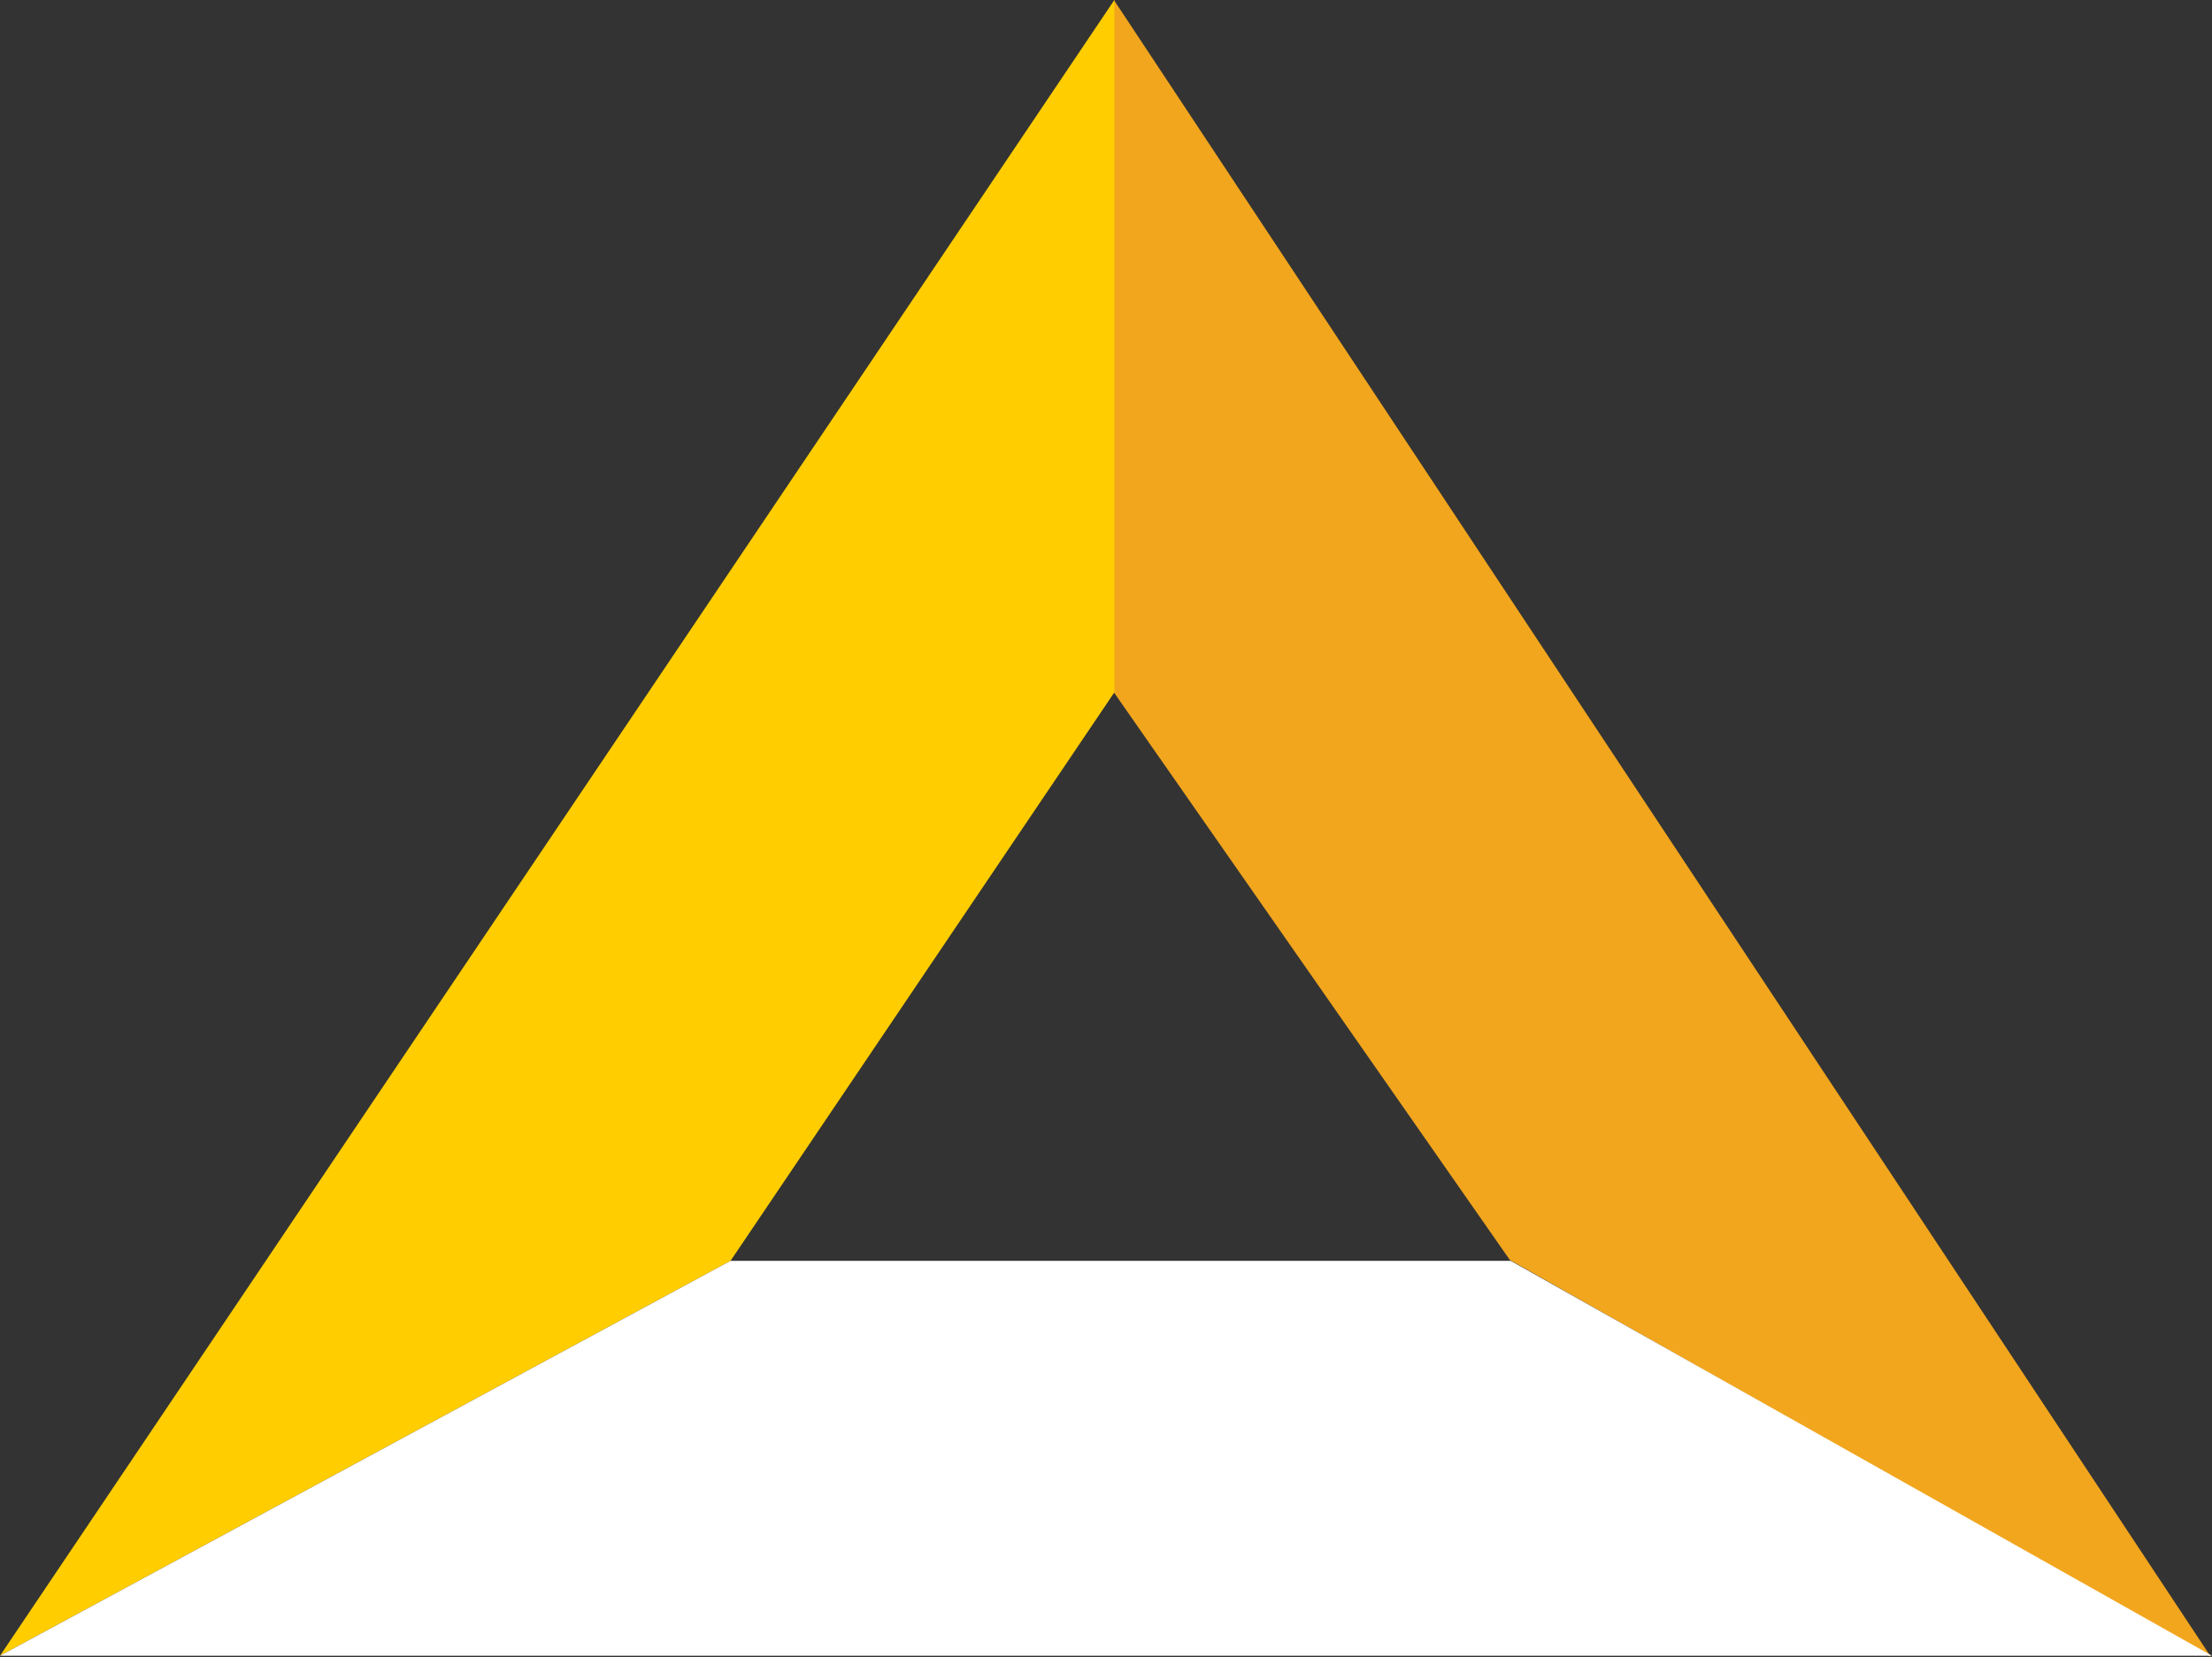 <svg xmlns="http://www.w3.org/2000/svg" viewBox="0 0 47.66 35.71"><rect x="0" y="0" width="47.66" height="35.71" fill="#333333" stroke="none"/><defs><style>.cls-1{fill:#f2a61d;}.cls-2{fill:#ffcd00;}.cls-3{fill:#fff;}</style></defs><g id="Layer_2" data-name="Layer 2"><g id="Desktop_Artwork" data-name="Desktop Artwork"><polygon class="cls-1" points="24 0 47.64 35.71 32.53 27.15 24 14.92 24 0"/><polygon class="cls-2" points="24.01 0 0 35.68 15.74 27.17 24.01 14.92 24.01 0"/><polygon class="cls-3" points="0 35.68 47.66 35.68 32.55 27.17 15.74 27.17 0 35.68"/></g></g></svg>